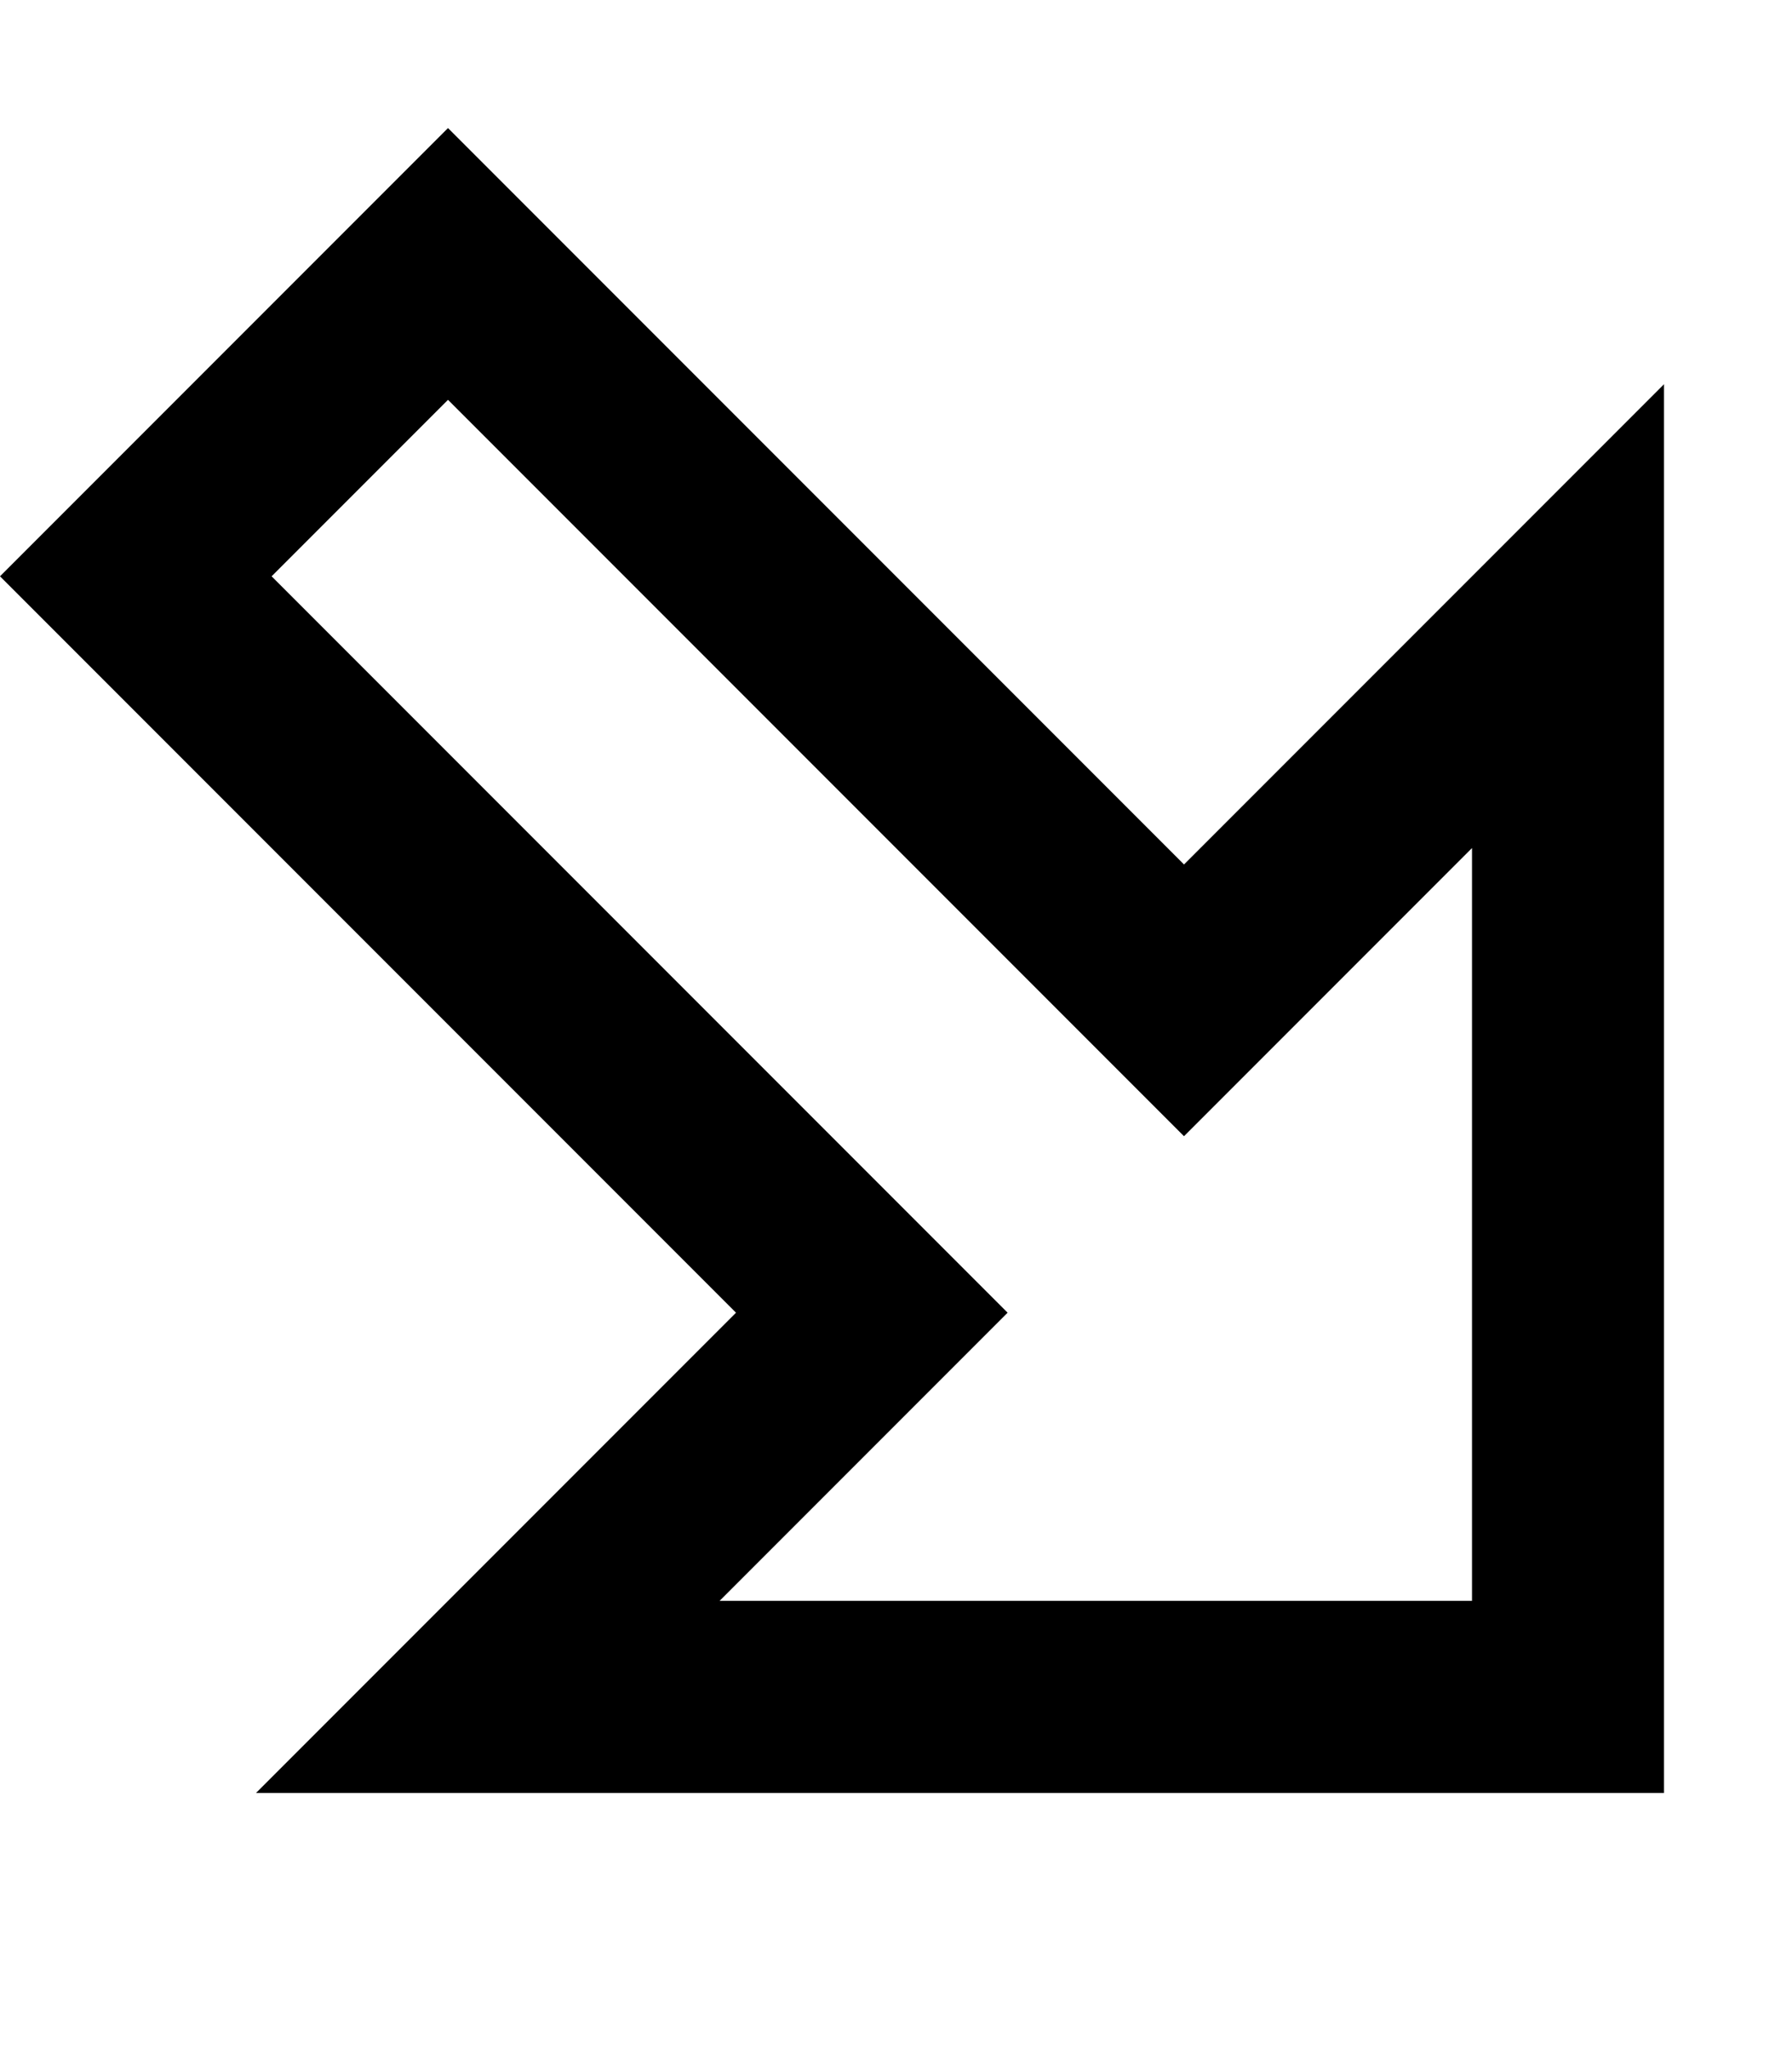 <svg xmlns="http://www.w3.org/2000/svg" viewBox="0 0 448 512"><!--! Font Awesome Pro 7.0.0 by @fontawesome - https://fontawesome.com License - https://fontawesome.com/license (Commercial License) Copyright 2025 Fonticons, Inc. --><path fill="currentColor" d="M150.1 361.9C126.3 385.7 97.7 414.3 64 448l352 0 0-352c-76 76-101.1 101.1-120 120-8.9-8.9-59-59-150.1-150.1L112 32 0 144c8.9 8.9 59 59 150.1 150.1L184 328 150.1 361.9zM67.9 144L112 99.9c119.4 119.4 180.7 180.7 184 184 21.9-21.9 45.9-45.9 72-72l0 188.1-188.1 0c26.1-26.1 50.1-50.1 72-72-3.3-3.3-64.6-64.6-184-184z"/></svg>